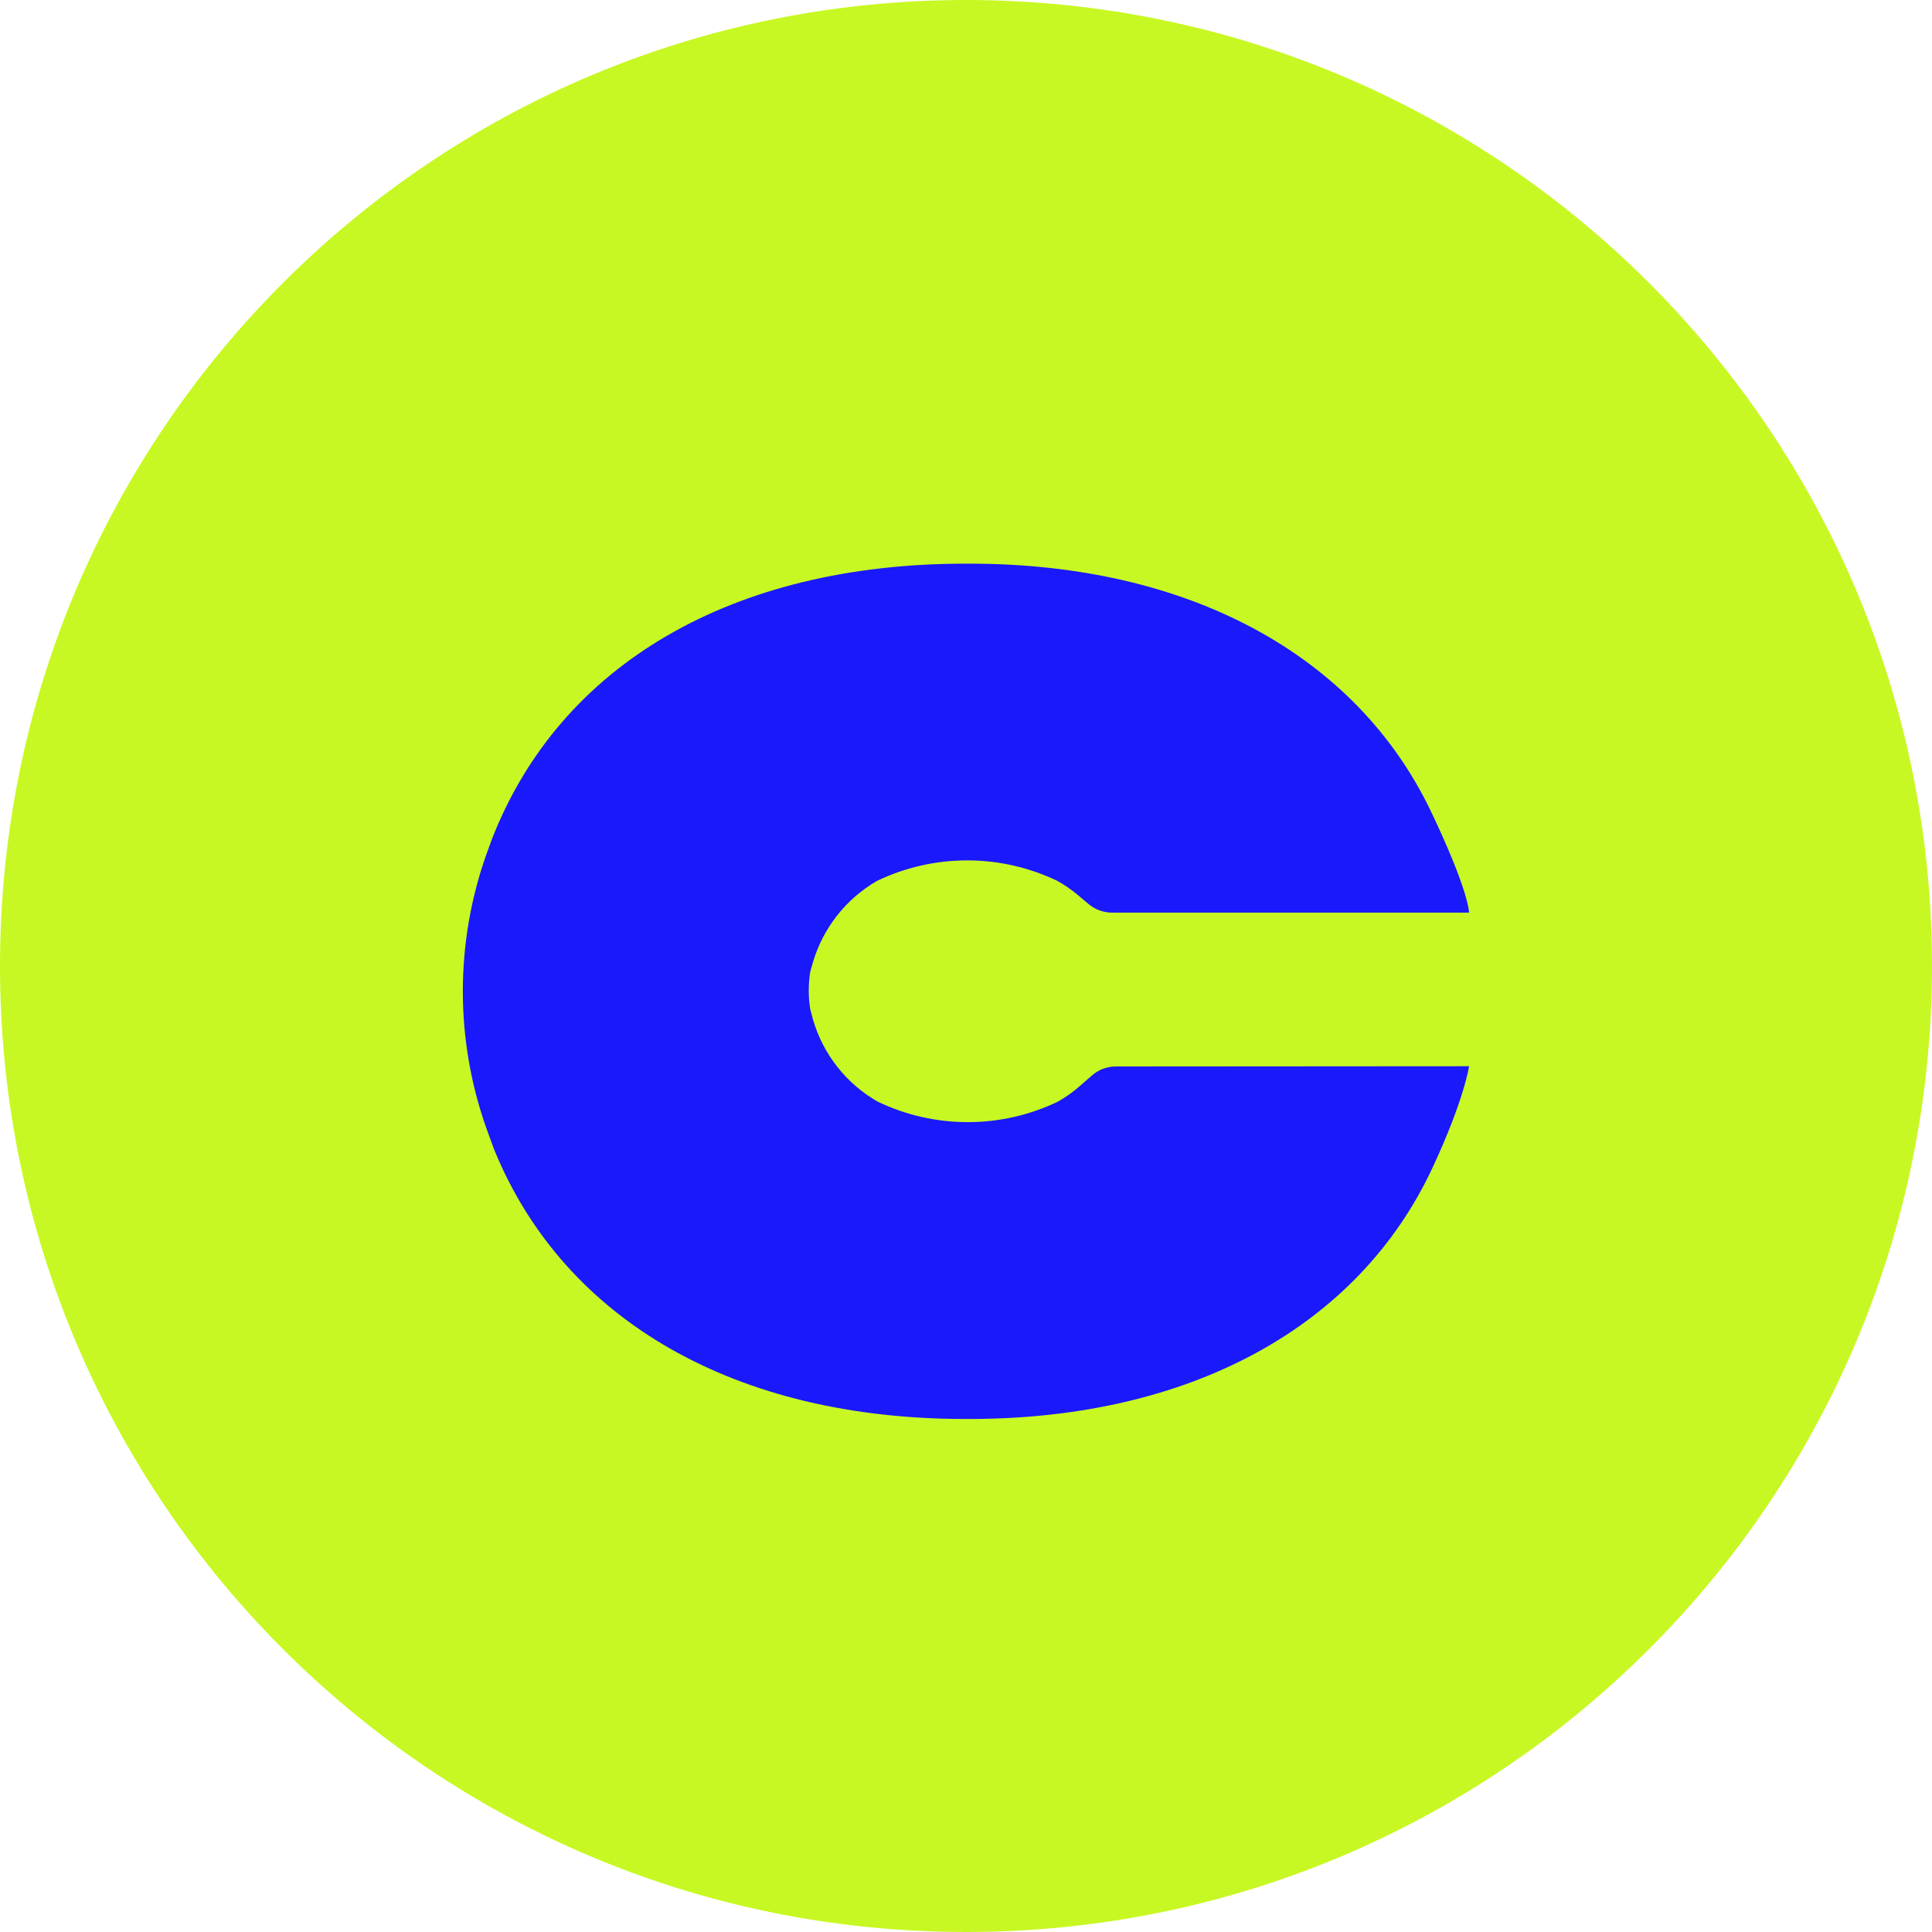<svg width="48" height="48" viewBox="0 0 48 48" fill="none" xmlns="http://www.w3.org/2000/svg">
<g clip-path="url(#clip0_635_3749)">
<path d="M24 48C37.255 48 48 37.255 48 24C48 10.745 37.255 0 24 0C10.745 0 0 10.745 0 24C0 37.255 10.745 48 24 48Z" fill="#C8F823"/>
<path d="M27.726 26.496C27.505 26.495 27.291 26.576 27.126 26.722L26.851 26.962C26.677 27.118 26.487 27.254 26.284 27.369C25.585 27.705 24.82 27.879 24.044 27.879C23.268 27.879 22.503 27.705 21.804 27.369C21.025 26.923 20.45 26.193 20.199 25.332L20.13 25.072C20.081 24.764 20.081 24.451 20.13 24.142L20.19 23.932C20.438 23.069 21.012 22.335 21.79 21.885C22.489 21.55 23.254 21.376 24.03 21.376C24.805 21.376 25.57 21.55 26.269 21.885C26.451 21.987 26.622 22.104 26.779 22.237L27.049 22.464C27.21 22.599 27.417 22.674 27.63 22.674H36.499C36.499 22.674 36.499 22.143 35.551 20.157C33.684 16.255 29.505 14.004 24.094 14.004H23.982C18.205 14.004 13.917 16.498 12.222 20.847L12.079 21.24C11.306 23.433 11.306 25.825 12.079 28.018L12.265 28.528L12.292 28.596C14.038 32.826 18.297 35.254 23.974 35.254H24.088C29.56 35.254 33.759 32.97 35.602 28.987C36.381 27.313 36.499 26.49 36.499 26.49L27.726 26.496Z" fill="#1919FB"/>
</g>
<defs>
<clipPath id="clip0_635_3749">
<rect width="48" height="48" fill="white"/>
</clipPath>
</defs>
</svg>

